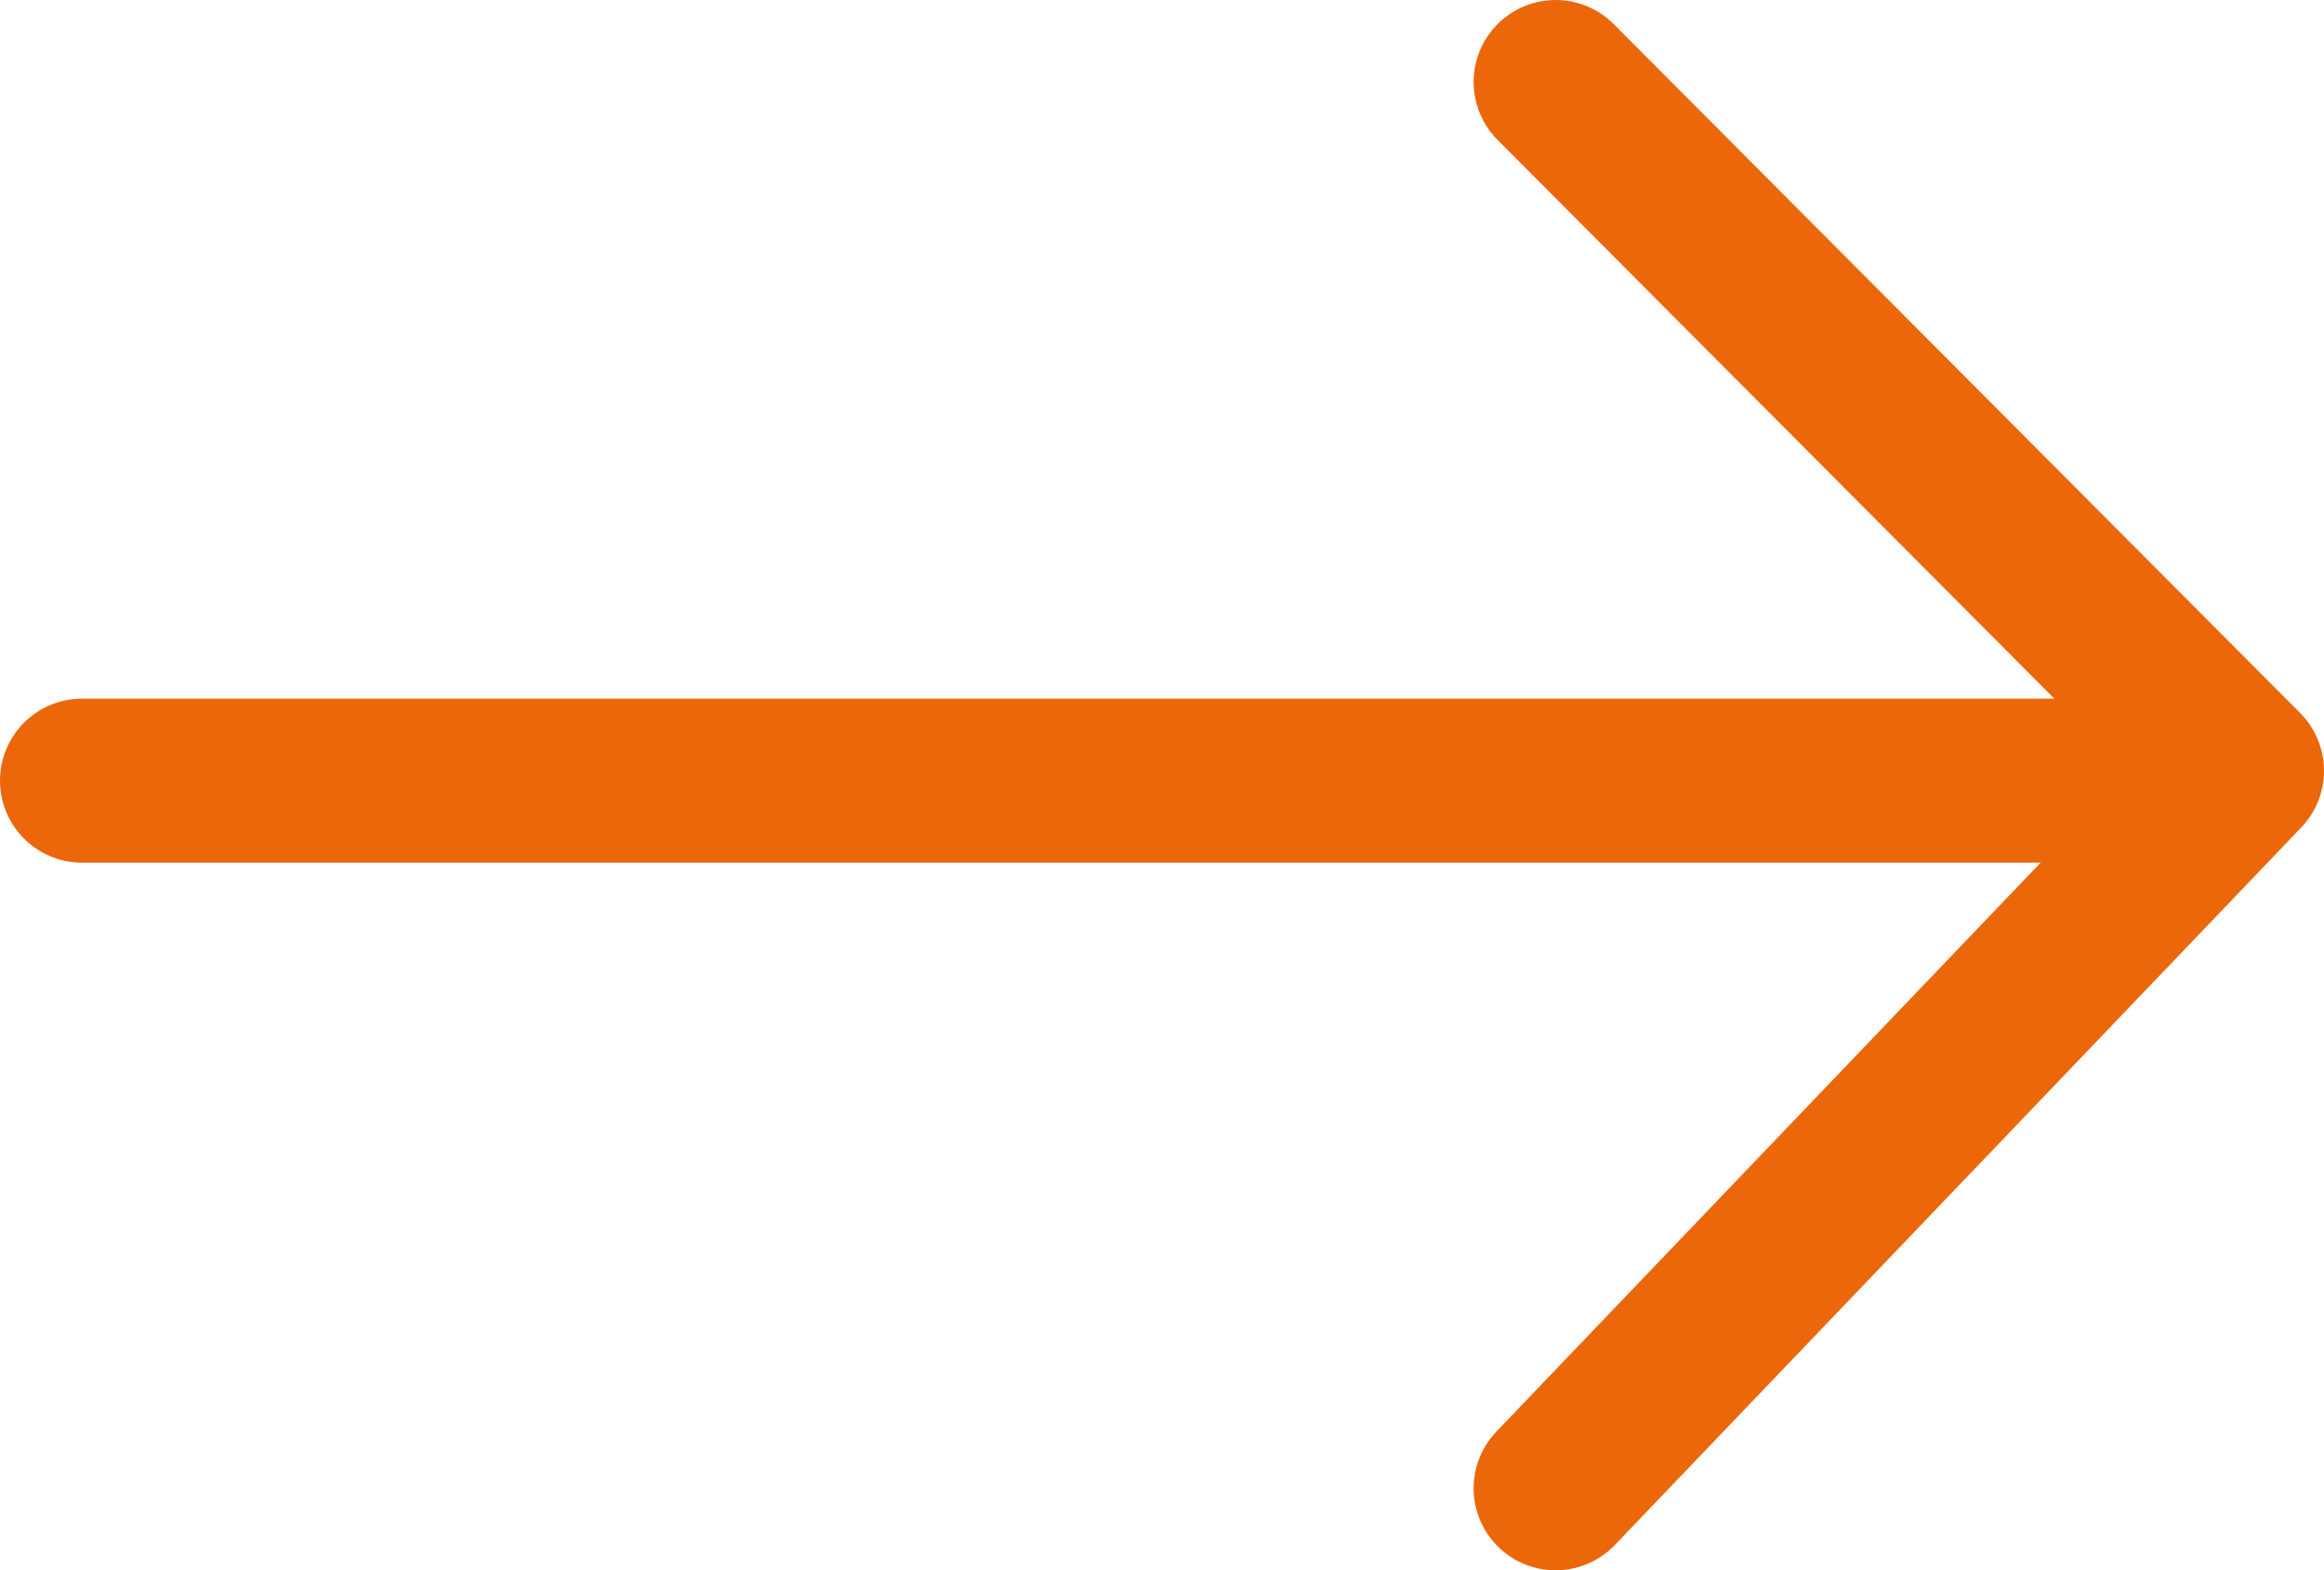 <?xml version="1.0" encoding="utf-8"?>
<!-- Generator: Adobe Illustrator 26.5.1, SVG Export Plug-In . SVG Version: 6.00 Build 0)  -->
<svg version="1.1" id="Layer_1" xmlns="http://www.w3.org/2000/svg" xmlns:xlink="http://www.w3.org/1999/xlink" x="0px" y="0px"
	 viewBox="0 0 28.34 19.15" style="enable-background:new 0 0 28.34 19.15;" xml:space="preserve">
<style type="text/css">
	
		.st0{clip-path:url(#SVGID_00000124853666936744643190000003599650389709859771_);fill:none;stroke:#EC670A;stroke-width:2;stroke-linecap:round;stroke-linejoin:round;stroke-miterlimit:10;}
	
		.st1{clip-path:url(#SVGID_00000124853666936744643190000003599650389709859771_);fill:none;stroke:#EC670A;stroke-width:2;stroke-linecap:round;stroke-miterlimit:10;}
</style>
<g>
	<defs>
		<rect id="SVGID_1_" y="0" width="28.34" height="19.15"/>
	</defs>
	<clipPath id="SVGID_00000131333463870538022910000018283635398690476201_">
		<use xlink:href="#SVGID_1_"  style="overflow:visible;"/>
	</clipPath>
	
		<polyline style="clip-path:url(#SVGID_00000131333463870538022910000018283635398690476201_);fill:none;stroke:#EC670A;stroke-width:2;stroke-linecap:round;stroke-linejoin:round;stroke-miterlimit:10;" points="
		18.97,1 27.34,9.4 18.97,18.15 	"/>
	
		<line style="clip-path:url(#SVGID_00000131333463870538022910000018283635398690476201_);fill:none;stroke:#EC670A;stroke-width:2;stroke-linecap:round;stroke-miterlimit:10;" x1="1" y1="9.52" x2="26.01" y2="9.52"/>
</g>
</svg>
